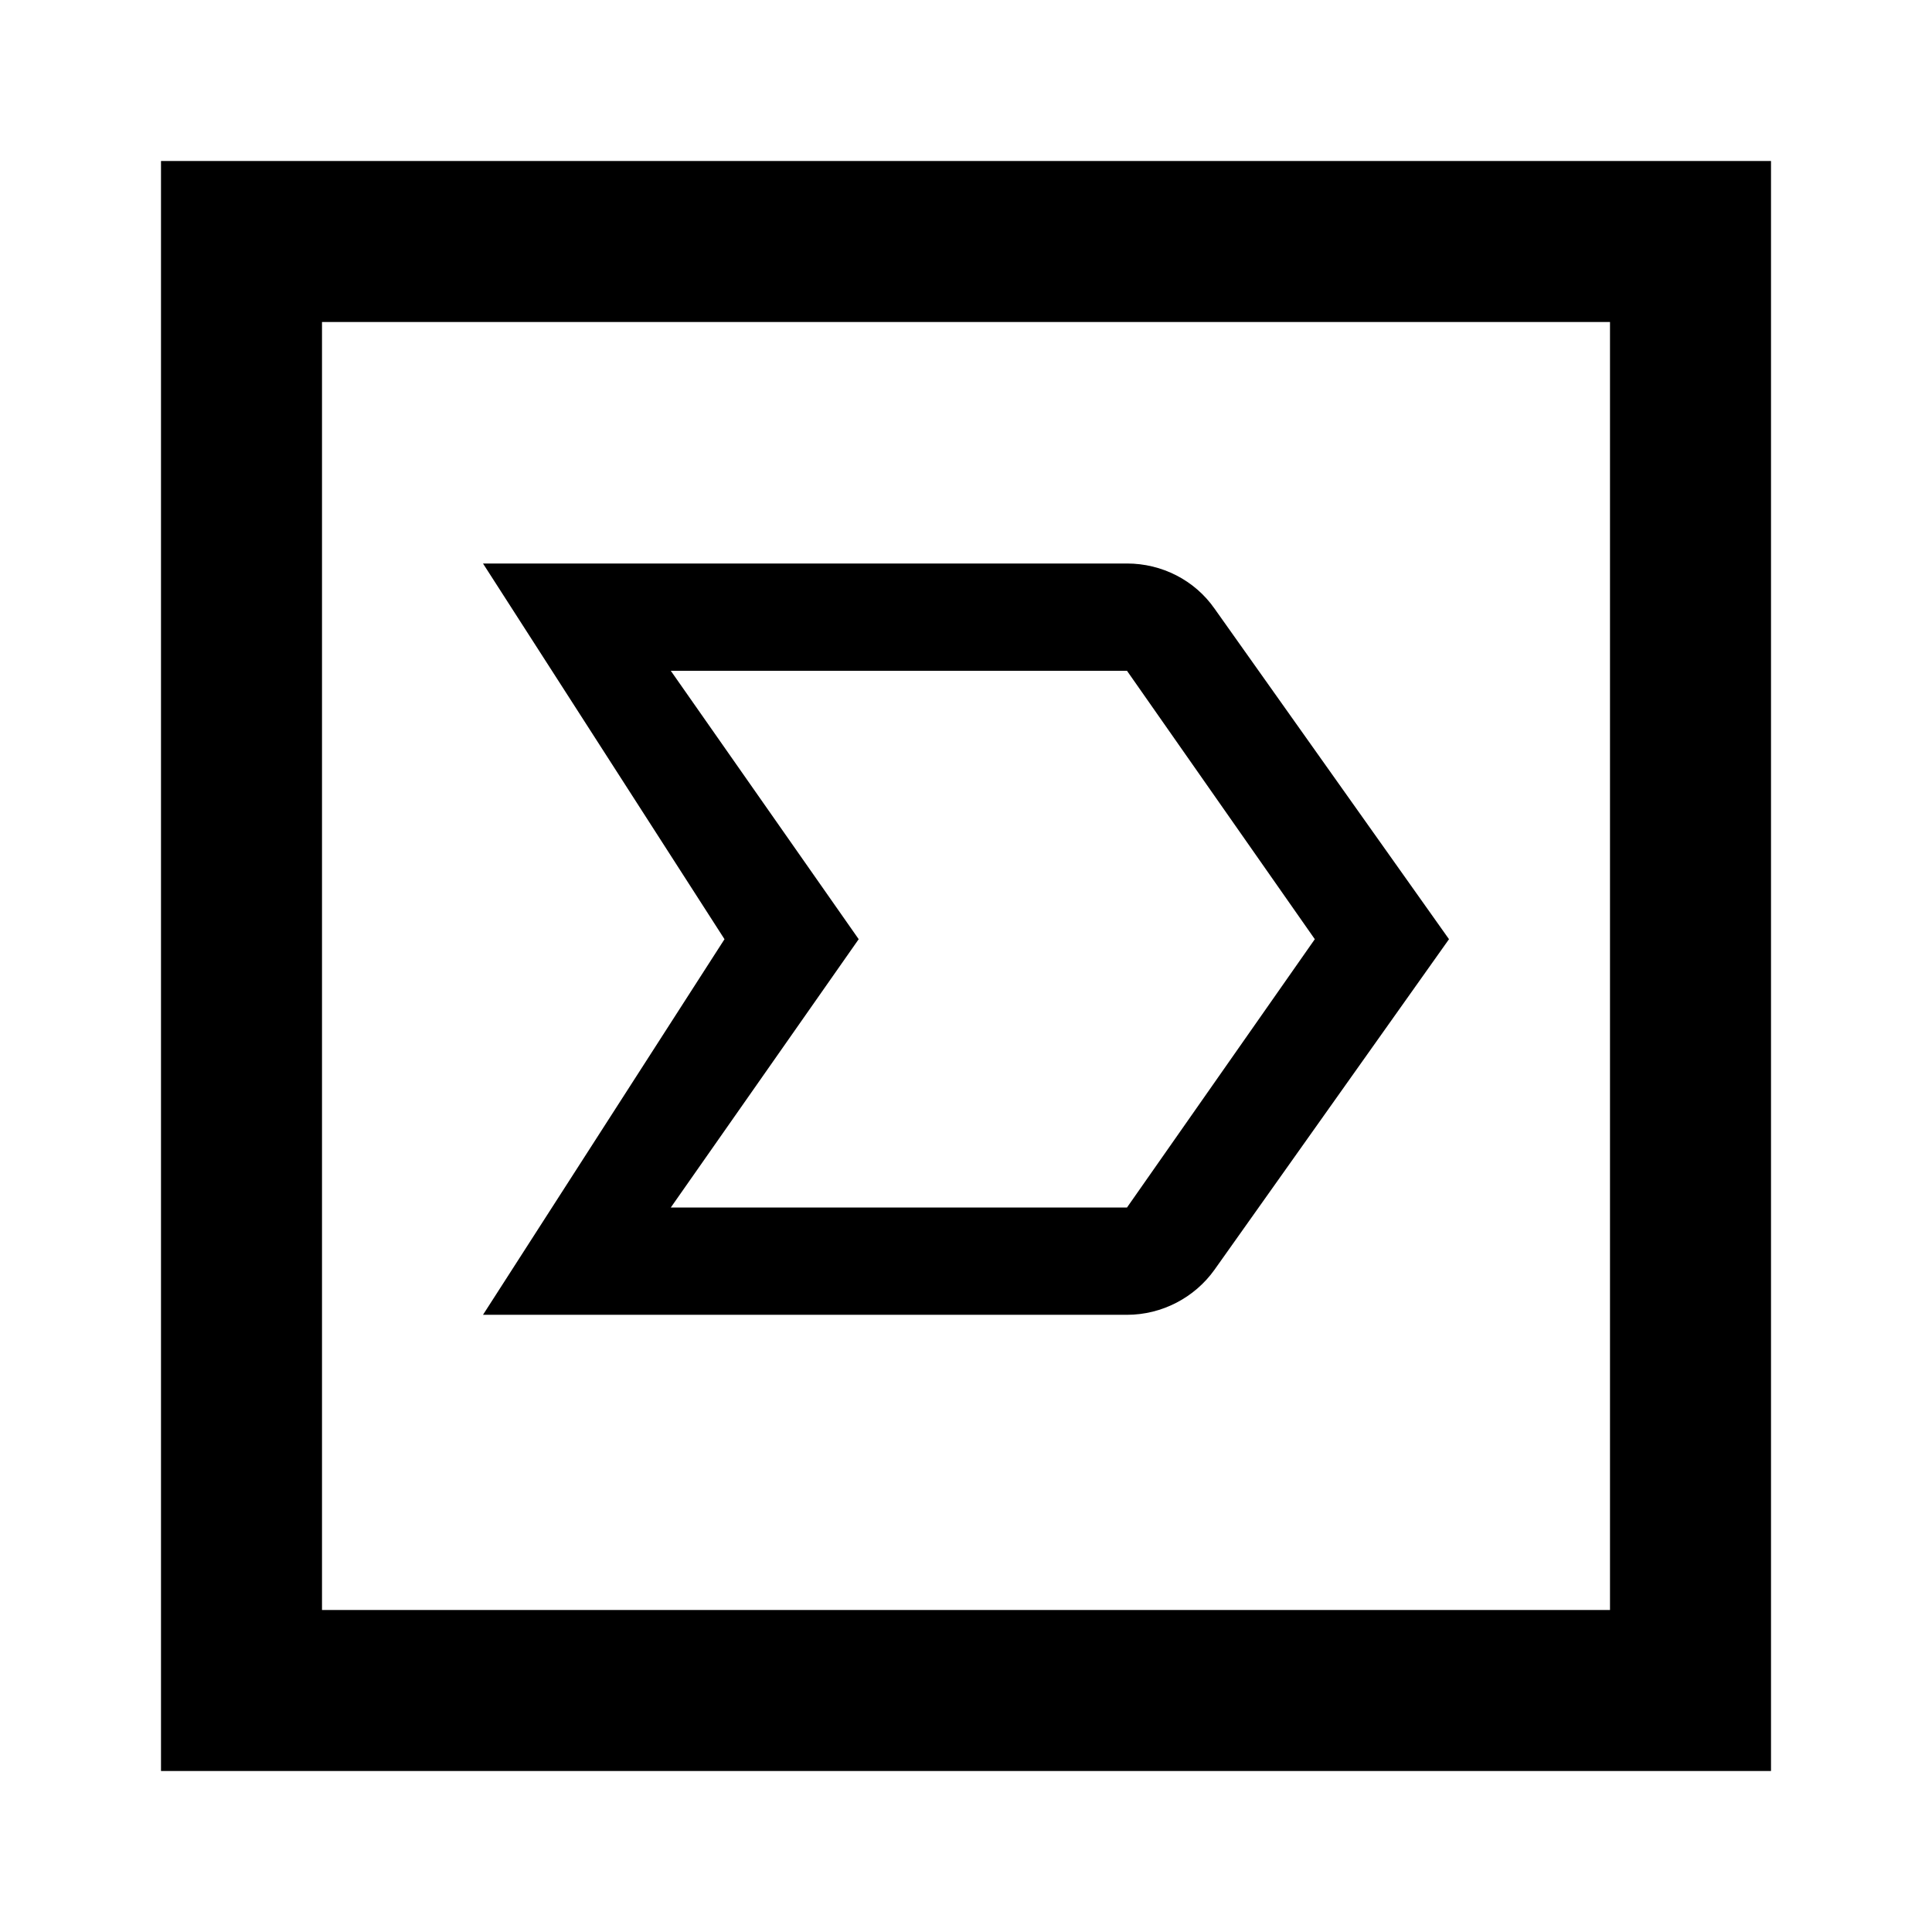 <?xml version="1.0" encoding="utf-8"?><!-- Скачано с сайта svg4.ru / Downloaded from svg4.ru -->
<svg width="800px" height="800px" viewBox="0 0 24 24" fill="none" xmlns="http://www.w3.org/2000/svg">
<path fill-rule="evenodd" clip-rule="evenodd" d="M6 16.333H14C14.433 16.333 14.84 16.12 15.087 15.773L18 11.667L15.087 7.56C14.84 7.207 14.433 7 14 7H6L9 11.667L6 16.333ZM14 15H8.333L10.667 11.667L8.333 8.333H14L16.333 11.667L14 15Z" fill="#000000"/>
<path fill-rule="evenodd" clip-rule="evenodd" d="M22 2H2V22H22V2ZM20 4H4V20H20V4Z" fill="#000000"/>
</svg>